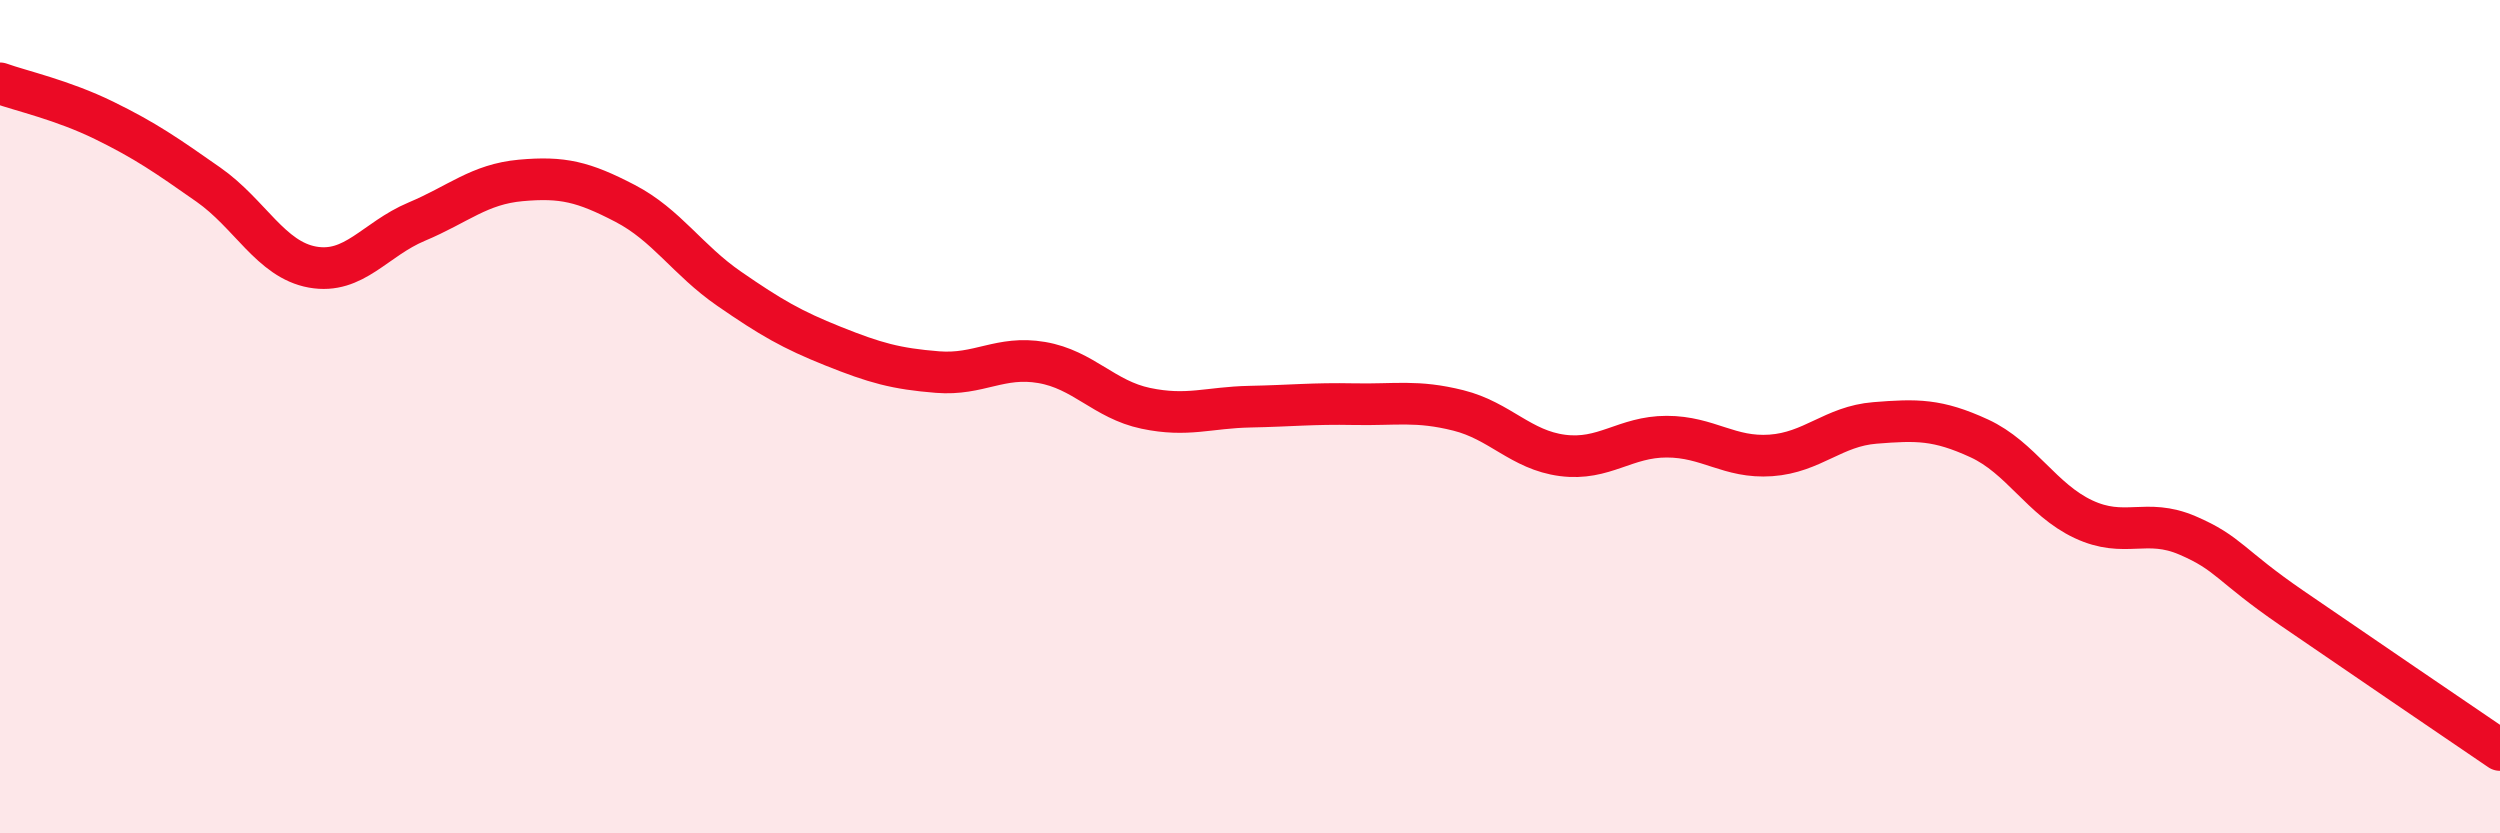 
    <svg width="60" height="20" viewBox="0 0 60 20" xmlns="http://www.w3.org/2000/svg">
      <path
        d="M 0,2 C 0.5,2.18 1.5,2.4 2.5,2.89 C 3.5,3.38 4,3.73 5,4.43 C 6,5.13 6.5,6.23 7.5,6.41 C 8.5,6.59 9,5.74 10,5.32 C 11,4.9 11.5,4.42 12.5,4.33 C 13.5,4.24 14,4.36 15,4.88 C 16,5.4 16.5,6.24 17.5,6.93 C 18.5,7.62 19,7.91 20,8.31 C 21,8.71 21.5,8.85 22.5,8.93 C 23.5,9.01 24,8.53 25,8.7 C 26,8.87 26.5,9.59 27.5,9.8 C 28.5,10.01 29,9.78 30,9.76 C 31,9.74 31.5,9.68 32.5,9.7 C 33.5,9.72 34,9.6 35,9.85 C 36,10.1 36.5,10.8 37.5,10.93 C 38.5,11.06 39,10.48 40,10.48 C 41,10.48 41.5,11 42.5,10.93 C 43.5,10.86 44,10.23 45,10.15 C 46,10.07 46.5,10.06 47.5,10.52 C 48.5,10.98 49,11.99 50,12.46 C 51,12.93 51.5,12.42 52.5,12.85 C 53.5,13.28 53.5,13.56 55,14.59 C 56.5,15.62 59,17.32 60,18L60 20L0 20Z"
        fill="#EB0A25"
        opacity="0.1"
        stroke-linecap="round"
        stroke-linejoin="round"
      />
      <path
        d="M 0,2 C 0.5,2.18 1.5,2.4 2.5,2.89 C 3.5,3.38 4,3.73 5,4.43 C 6,5.13 6.5,6.23 7.5,6.41 C 8.5,6.59 9,5.74 10,5.32 C 11,4.9 11.5,4.42 12.5,4.33 C 13.5,4.24 14,4.36 15,4.88 C 16,5.4 16.5,6.24 17.5,6.93 C 18.5,7.62 19,7.91 20,8.31 C 21,8.71 21.5,8.85 22.5,8.93 C 23.5,9.01 24,8.53 25,8.7 C 26,8.87 26.5,9.59 27.5,9.8 C 28.5,10.01 29,9.78 30,9.76 C 31,9.74 31.5,9.68 32.5,9.7 C 33.5,9.72 34,9.6 35,9.85 C 36,10.1 36.5,10.8 37.5,10.93 C 38.5,11.06 39,10.48 40,10.48 C 41,10.48 41.5,11 42.5,10.93 C 43.5,10.86 44,10.23 45,10.15 C 46,10.07 46.5,10.06 47.5,10.52 C 48.5,10.98 49,11.99 50,12.46 C 51,12.93 51.5,12.42 52.5,12.85 C 53.5,13.28 53.5,13.56 55,14.59 C 56.5,15.62 59,17.32 60,18"
        stroke="#EB0A25"
        stroke-width="1"
        fill="none"
        stroke-linecap="round"
        stroke-linejoin="round"
      />
    </svg>
  